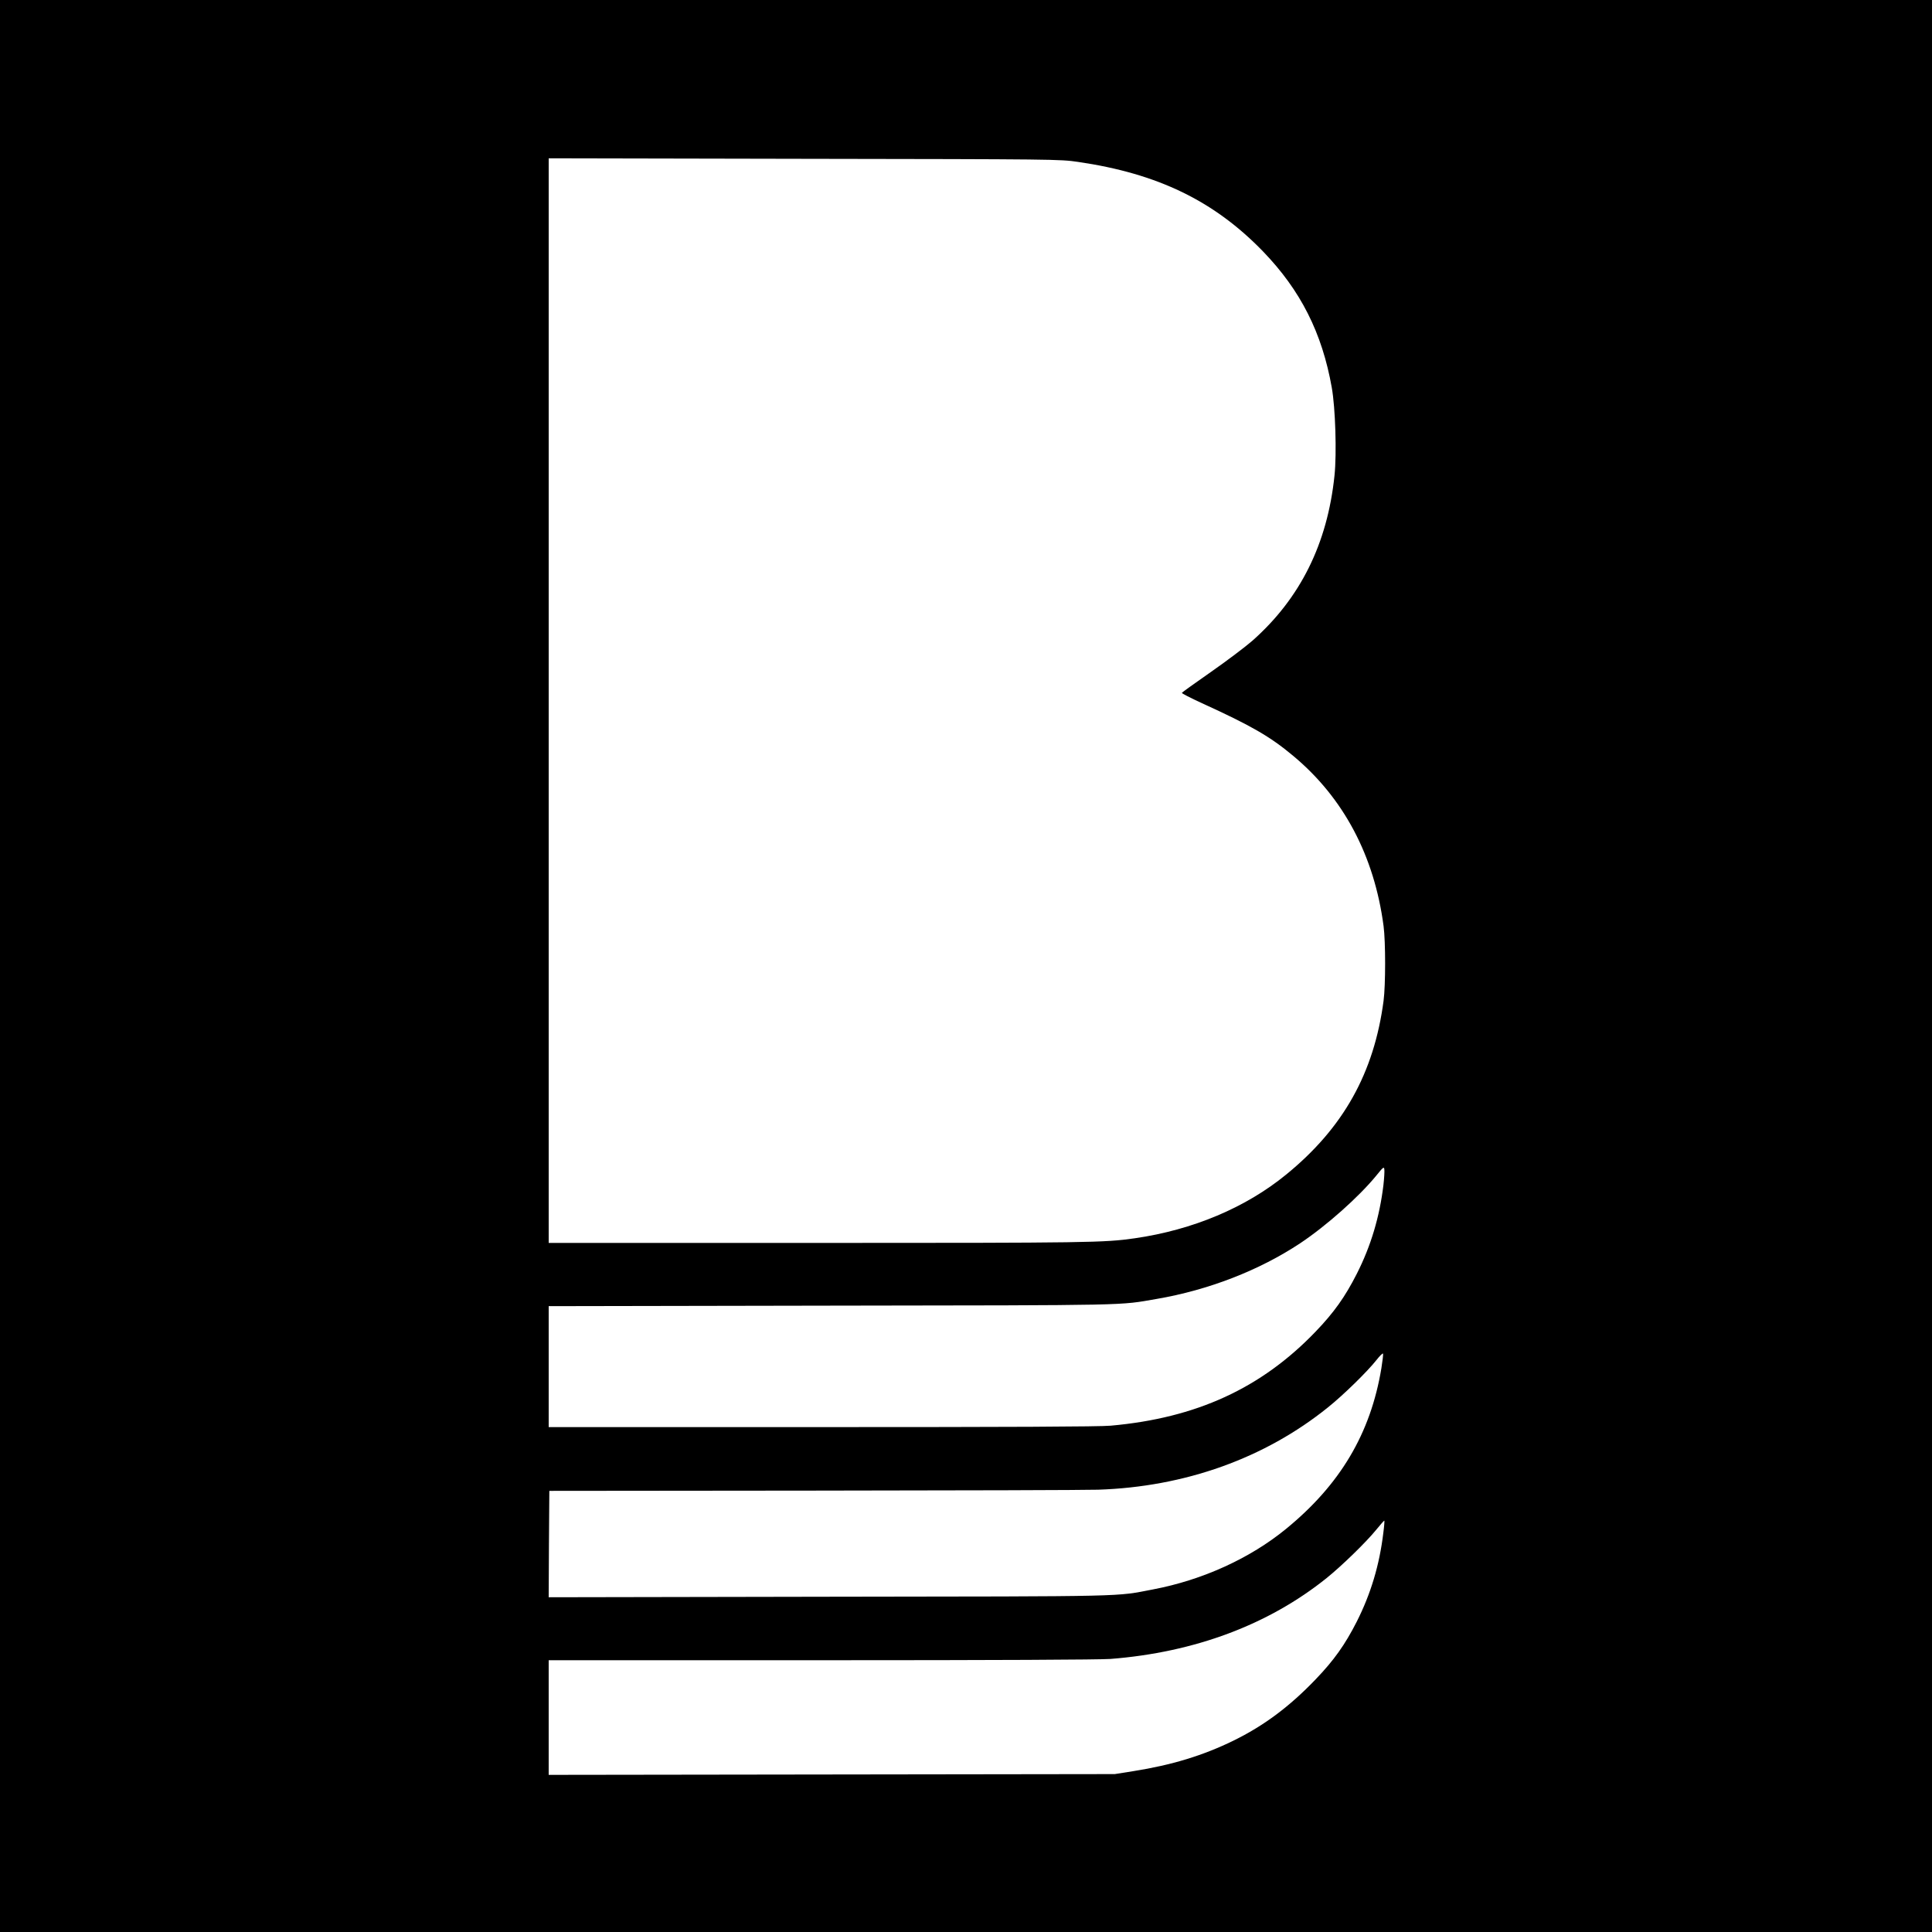 <?xml version="1.0" standalone="no"?>
<!DOCTYPE svg PUBLIC "-//W3C//DTD SVG 20010904//EN"
 "http://www.w3.org/TR/2001/REC-SVG-20010904/DTD/svg10.dtd">
<svg version="1.0" xmlns="http://www.w3.org/2000/svg"
 width="1500pt" height="1500pt" viewBox="0 0 1500 1500"
 preserveAspectRatio="xMidYMid meet">
<g transform="translate(0,1500) scale(0.1,-0.1)"
fill="#000000" stroke="none">
<path d="M0 7500 l0 -7500 7500 0 7500 0 0 7500 0 7500 -7500 0 -7500 0 0
-7500z m8370 6243 c617 -90 1055 -302 1435 -694 293 -303 460 -634 535 -1059
28 -157 39 -511 21 -682 -55 -530 -266 -954 -638 -1283 -54 -47 -198 -156
-320 -241 -123 -86 -225 -159 -227 -163 -3 -4 68 -40 157 -81 379 -173 528
-258 708 -409 391 -326 629 -776 701 -1321 16 -122 16 -457 0 -580 -74 -560
-312 -987 -756 -1349 -314 -257 -725 -430 -1176 -495 -235 -34 -358 -36 -2456
-36 l-2094 0 0 4210 0 4211 1983 -4 c1953 -3 1984 -3 2127 -24z m2371 -7943
c-30 -248 -97 -473 -207 -690 -92 -181 -178 -301 -319 -448 -422 -440 -927
-672 -1592 -731 -82 -8 -801 -11 -2242 -11 l-2121 0 0 470 0 469 2198 4 c2357
3 2226 1 2522 52 403 69 797 222 1114 432 203 135 455 359 591 525 54 67 60
72 63 49 2 -14 -1 -68 -7 -121z m-16 -1423 c-84 -507 -320 -904 -741 -1248
-279 -228 -647 -396 -1031 -469 -299 -57 -150 -54 -2516 -57 l-2177 -4 2 413
3 413 2050 2 c1128 1 2122 4 2210 7 675 22 1295 244 1785 639 120 96 306 278
377 368 26 33 49 56 51 49 2 -6 -4 -57 -13 -113z m15 -1279 c-30 -249 -97
-472 -206 -688 -92 -181 -178 -301 -319 -448 -204 -213 -403 -361 -640 -477
-235 -115 -478 -189 -775 -236 l-145 -23 -2197 -3 -2198 -3 0 445 0 445 2113
0 c1375 0 2160 4 2248 10 655 51 1228 266 1679 628 120 97 307 279 385 375 33
41 62 73 63 71 2 -1 -1 -44 -8 -96z"/>
</g>
</svg>
